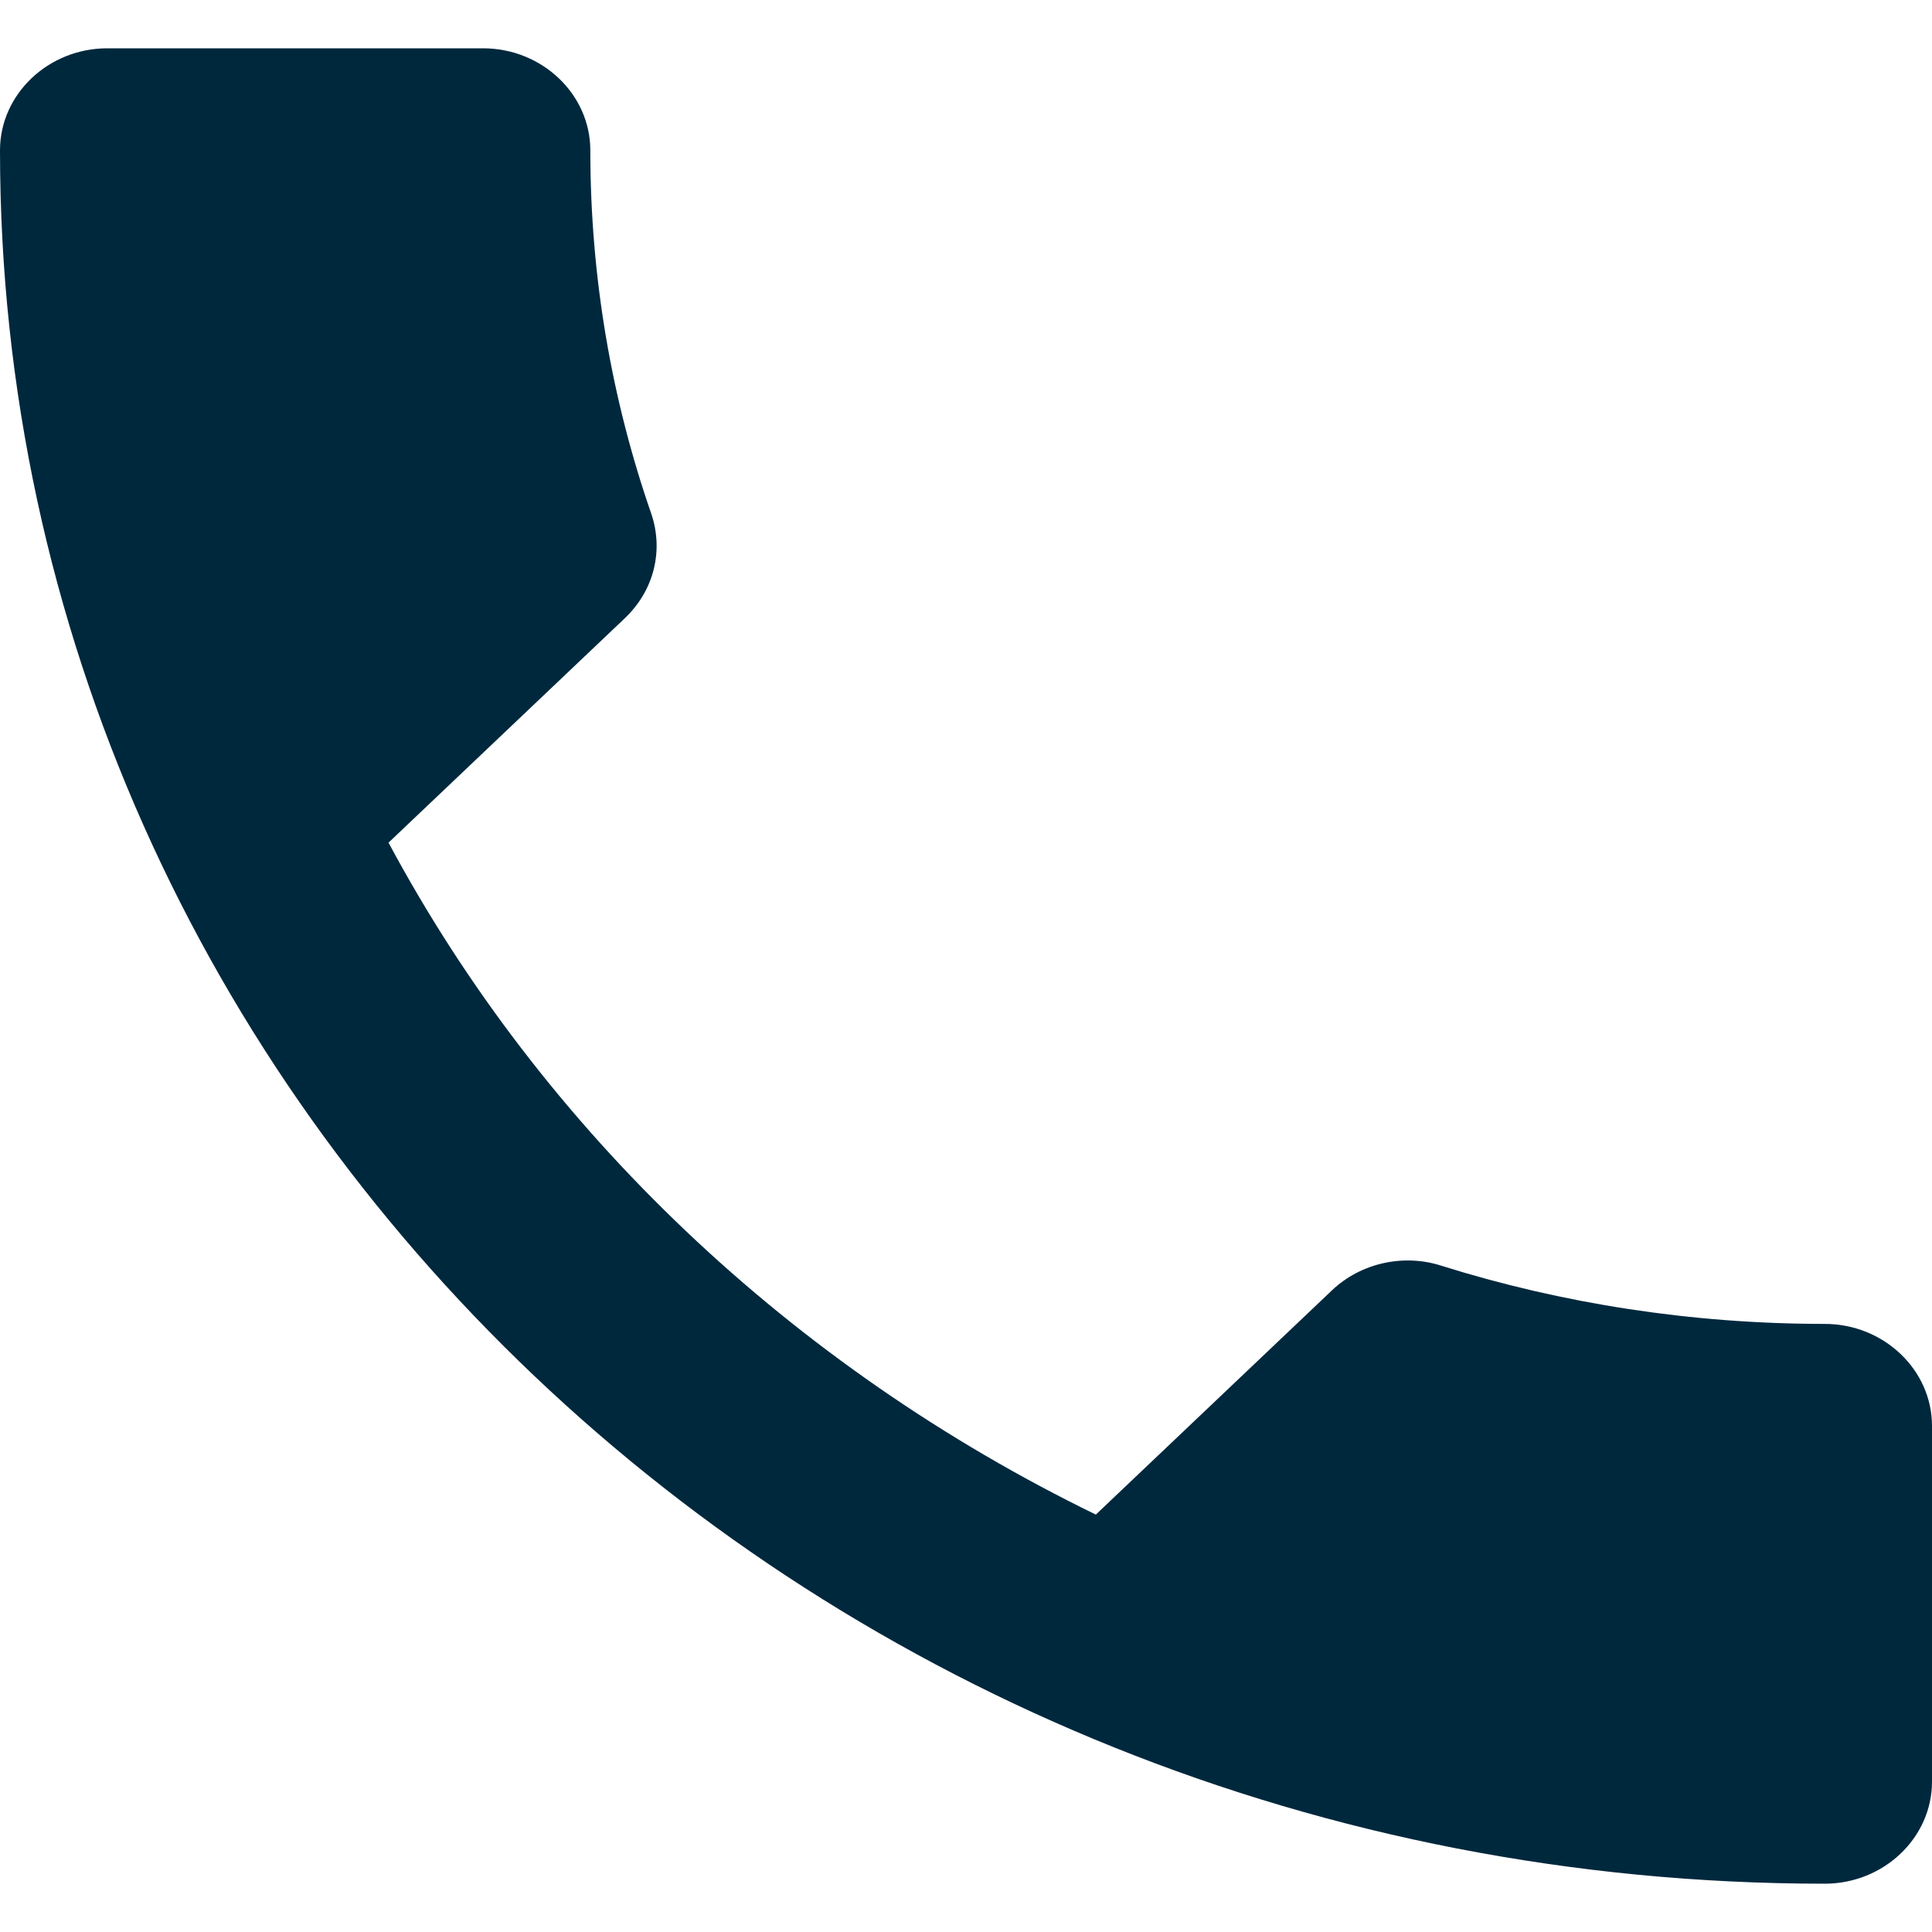 <svg width="20" height="20" viewBox="0 0 20 20" fill="none" xmlns="http://www.w3.org/2000/svg">
<path id="Vector" d="M4.022 8.723C5.622 11.71 8.2 14.148 11.344 15.679L13.789 13.357C14.089 13.072 14.533 12.977 14.922 13.103C16.167 13.494 17.511 13.705 18.889 13.705C19.5 13.705 20 14.18 20 14.761V18.444C20 19.025 19.5 19.5 18.889 19.5C8.456 19.5 0 11.467 0 1.556C0 0.975 0.5 0.5 1.111 0.5H5C5.611 0.5 6.111 0.975 6.111 1.556C6.111 2.875 6.333 4.142 6.744 5.324C6.867 5.693 6.778 6.105 6.467 6.401L4.022 8.723Z" fill="#00283D"/>
</svg>